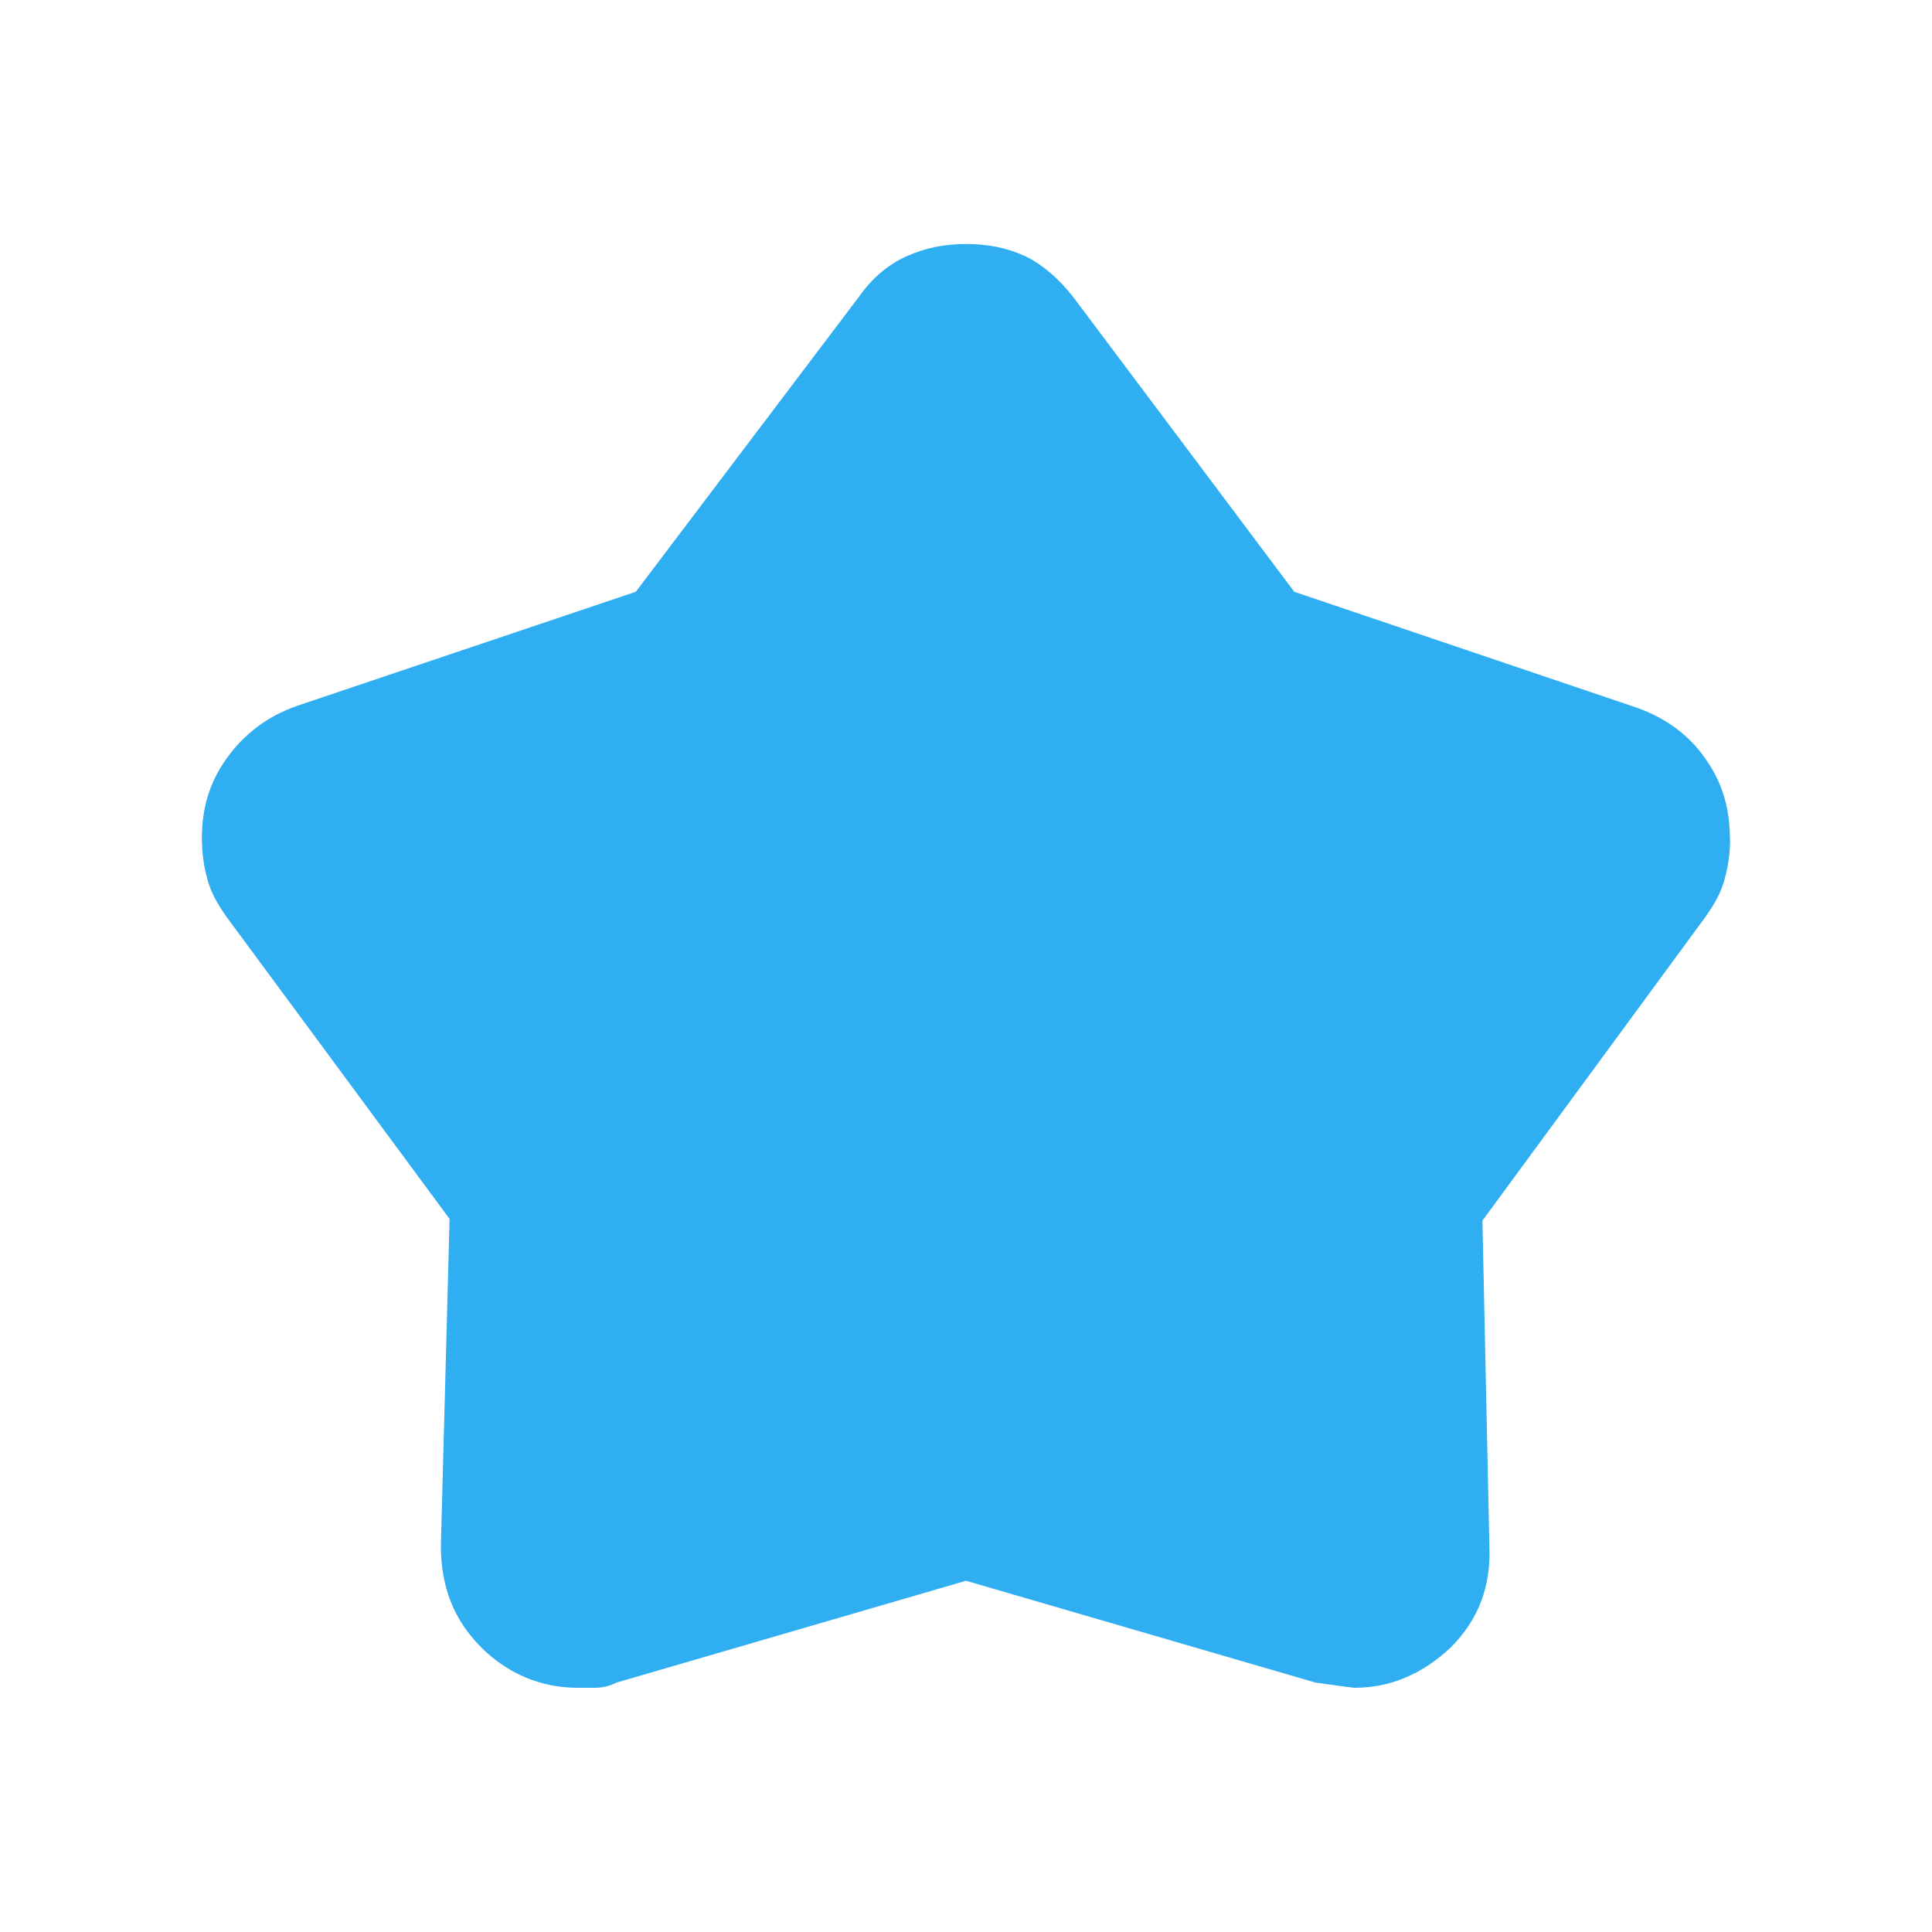 <svg fill="none" height="10" viewBox="0 0 10 10" width="10" xmlns="http://www.w3.org/2000/svg"><path d="m8.955 4.345c0 .064-.009.136-.027.2-.018.073-.055.136-.1.2l-1.155 1.573.036 1.682c.009.209-.055.382-.2.527-.145.136-.309.209-.5.209 0 0-.073-.009-.2-.027l-1.809-.527-1.809.527c-.036.018-.073.027-.109.027h-.091c-.191 0-.364-.073-.5-.209-.145-.145-.209-.318-.209-.527l.045-1.691-1.155-1.564c-.045-.064-.082-.127-.1-.2-.018-.064-.027-.136-.027-.209 0-.145.036-.282.127-.409s.209-.218.364-.273l1.755-.591 1.155-1.527c.064-.091.145-.164.245-.209.1-.045.2-.064.309-.064.109 0 .209.018.309.064.091.045.173.118.245.209l1.145 1.527 1.773.6c.155.055.273.145.355.264.091.127.127.264.127.418z" fill="#30aef2"/></svg>